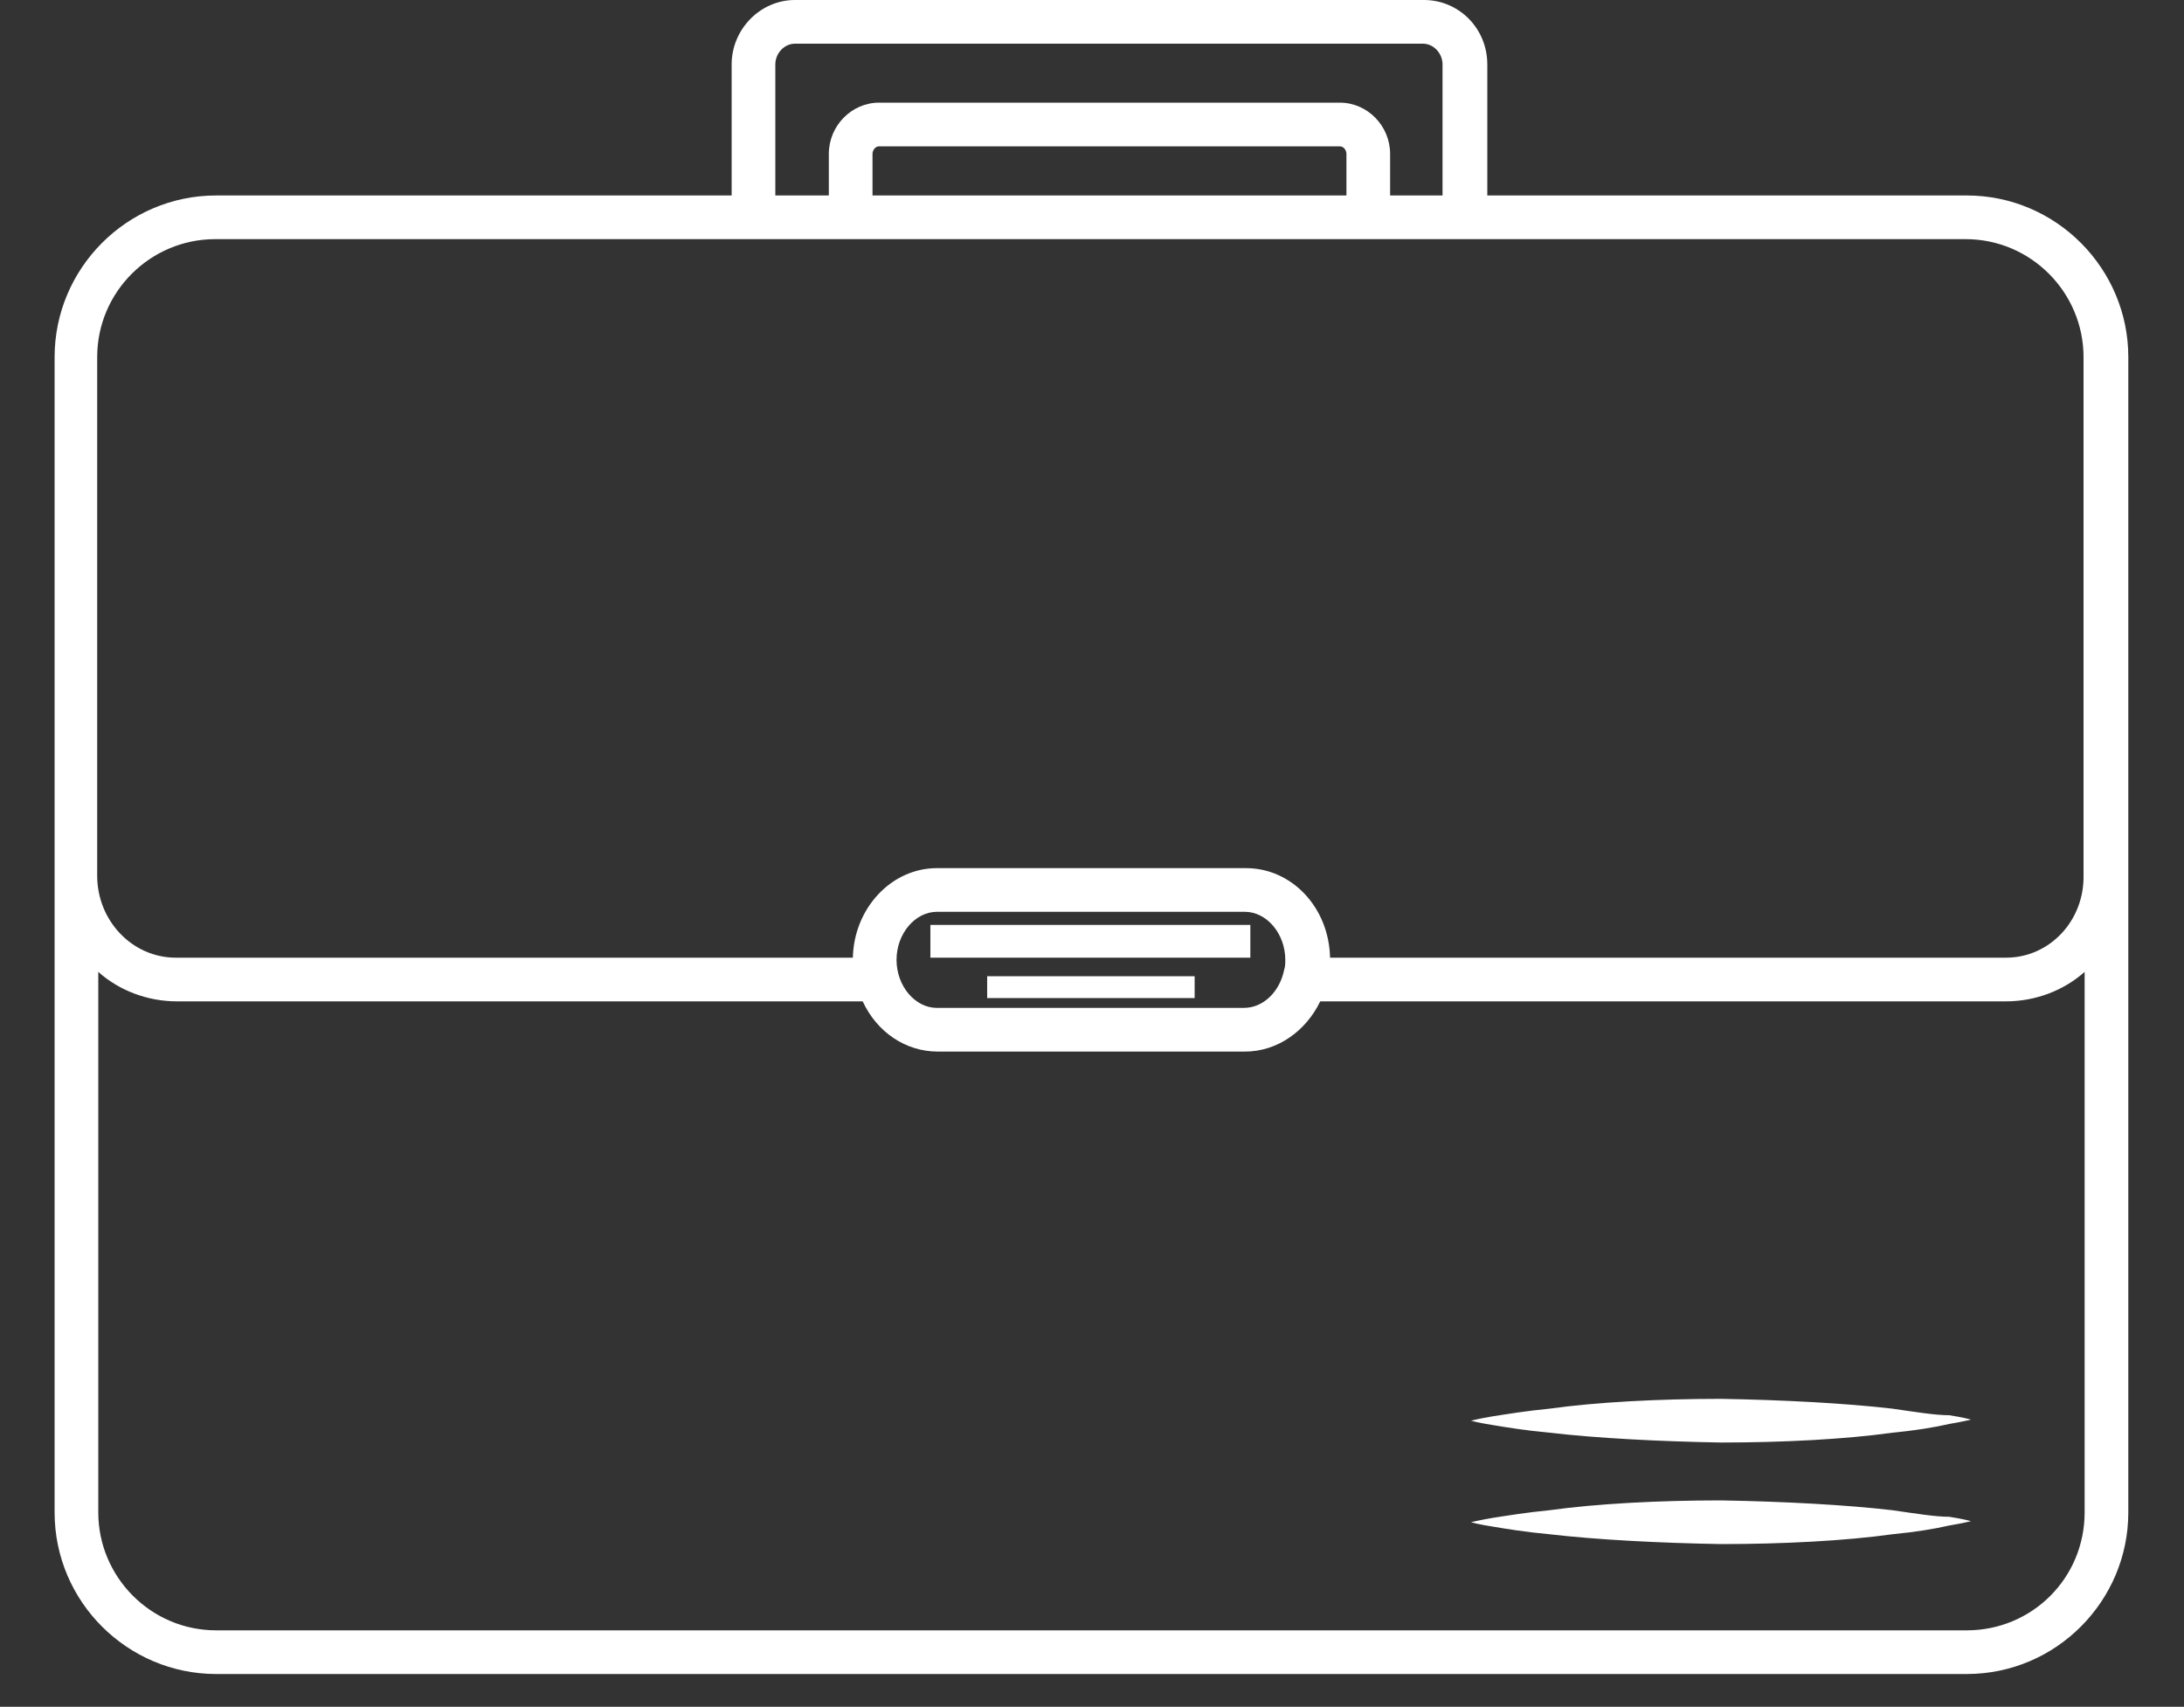 <?xml version="1.0" encoding="utf-8"?>
<!-- Generator: Adobe Illustrator 18.0.0, SVG Export Plug-In . SVG Version: 6.00 Build 0)  -->
<!DOCTYPE svg PUBLIC "-//W3C//DTD SVG 1.1//EN" "http://www.w3.org/Graphics/SVG/1.1/DTD/svg11.dtd">
<svg version="1.1" id="_x31_" xmlns="http://www.w3.org/2000/svg" xmlns:xlink="http://www.w3.org/1999/xlink" x="0px" y="0px"
	 width="200px" height="156.3px" viewBox="0 0 200 156.3" enable-background="new 0 0 200 156.3" xml:space="preserve">
<rect x="0" y="0" width="200" height="156.3" fill="#333333" stroke="none"/>
<g>
	<rect x="85.2" y="84.7" fill="#FFFFFF" width="29.3" height="3"/>
	<rect x="90.4" y="89.4" fill="#FFFFFF" width="19" height="2"/>
	<path fill="#FFFFFF" d="M180.1,17.9h-43.9v-12c0-3.3-2.6-5.9-5.8-5.9H72.8C69.6,0,67,2.7,67,5.9v12H19.8c-8.2,0-14.8,6.7-14.8,14.8
		v105.8c0,8.2,6.7,14.8,14.8,14.8h160.3c8.2,0,14.8-6.7,14.8-14.8V32.7C194.9,24.6,188.3,17.9,180.1,17.9z M71,5.9
		C71,4.9,71.8,4,72.8,4h57.5c1,0,1.8,0.9,1.8,1.9v12h-4.8v-3.8c0-2.6-2.1-4.7-4.6-4.7H80.5c-2.5,0-4.6,2.1-4.6,4.7v3.8H71V5.9z
		 M123.3,17.9H79.9v-3.8c0-0.4,0.3-0.7,0.6-0.7h42.2c0.3,0,0.6,0.3,0.6,0.7V17.9z M180.1,149.3H19.8c-6,0-10.8-4.9-10.8-10.8V89
		c1.9,1.7,4.5,2.7,7.2,2.7h62.8c1.3,2.8,3.9,4.6,6.9,4.6H114c3,0,5.6-1.9,6.9-4.6h62.8c2.7,0,5.3-1,7.2-2.7v49.5
		C190.9,144.5,186.1,149.3,180.1,149.3z M82.1,87.9c0-2.4,1.7-4.4,3.7-4.4H114c2,0,3.7,2,3.7,4.4c0,0.3,0,0.6-0.1,0.9
		c-0.4,2-1.9,3.5-3.7,3.5H85.8C83.8,92.3,82.1,90.3,82.1,87.9z M183.7,87.7h-61.9c-0.1-4.6-3.5-8.2-7.7-8.2H85.8
		c-4.2,0-7.6,3.7-7.7,8.2H16.1c-4,0-7.2-3.4-7.2-7.5V32.7c0-6,4.9-10.8,10.8-10.8h160.3c6,0,10.8,4.9,10.8,10.8v47.4
		C190.9,84.3,187.7,87.7,183.7,87.7z"/>
	<path fill="#FFFFFF" d="M173.3,129c-4.3-0.5-10-0.8-15.7-0.9c-5.7,0-11.4,0.3-15.7,0.9c-2.1,0.2-3.9,0.5-5.2,0.7
		c-1.2,0.2-2,0.4-2,0.4s0.7,0.2,2,0.4c1.2,0.2,3,0.5,5.2,0.7c4.3,0.5,10,0.8,15.7,0.9c5.7,0,11.4-0.3,15.7-0.9
		c2.1-0.2,3.9-0.5,5.2-0.8c1.2-0.2,2-0.4,2-0.4s-0.7-0.2-2-0.4C177.2,129.6,175.4,129.3,173.3,129z"/>
	<path fill="#FFFFFF" d="M173.3,138.3c-4.3-0.5-10-0.8-15.7-0.9c-5.7,0-11.4,0.3-15.7,0.9c-2.1,0.2-3.9,0.5-5.2,0.7
		c-1.2,0.2-2,0.4-2,0.4s0.7,0.2,2,0.4c1.2,0.2,3,0.5,5.2,0.7c4.3,0.5,10,0.8,15.7,0.9c5.7,0,11.4-0.3,15.7-0.9
		c2.1-0.2,3.9-0.5,5.2-0.8c1.2-0.2,2-0.4,2-0.4s-0.7-0.2-2-0.4C177.2,138.9,175.4,138.6,173.3,138.3z"/>
</g>
</svg>

